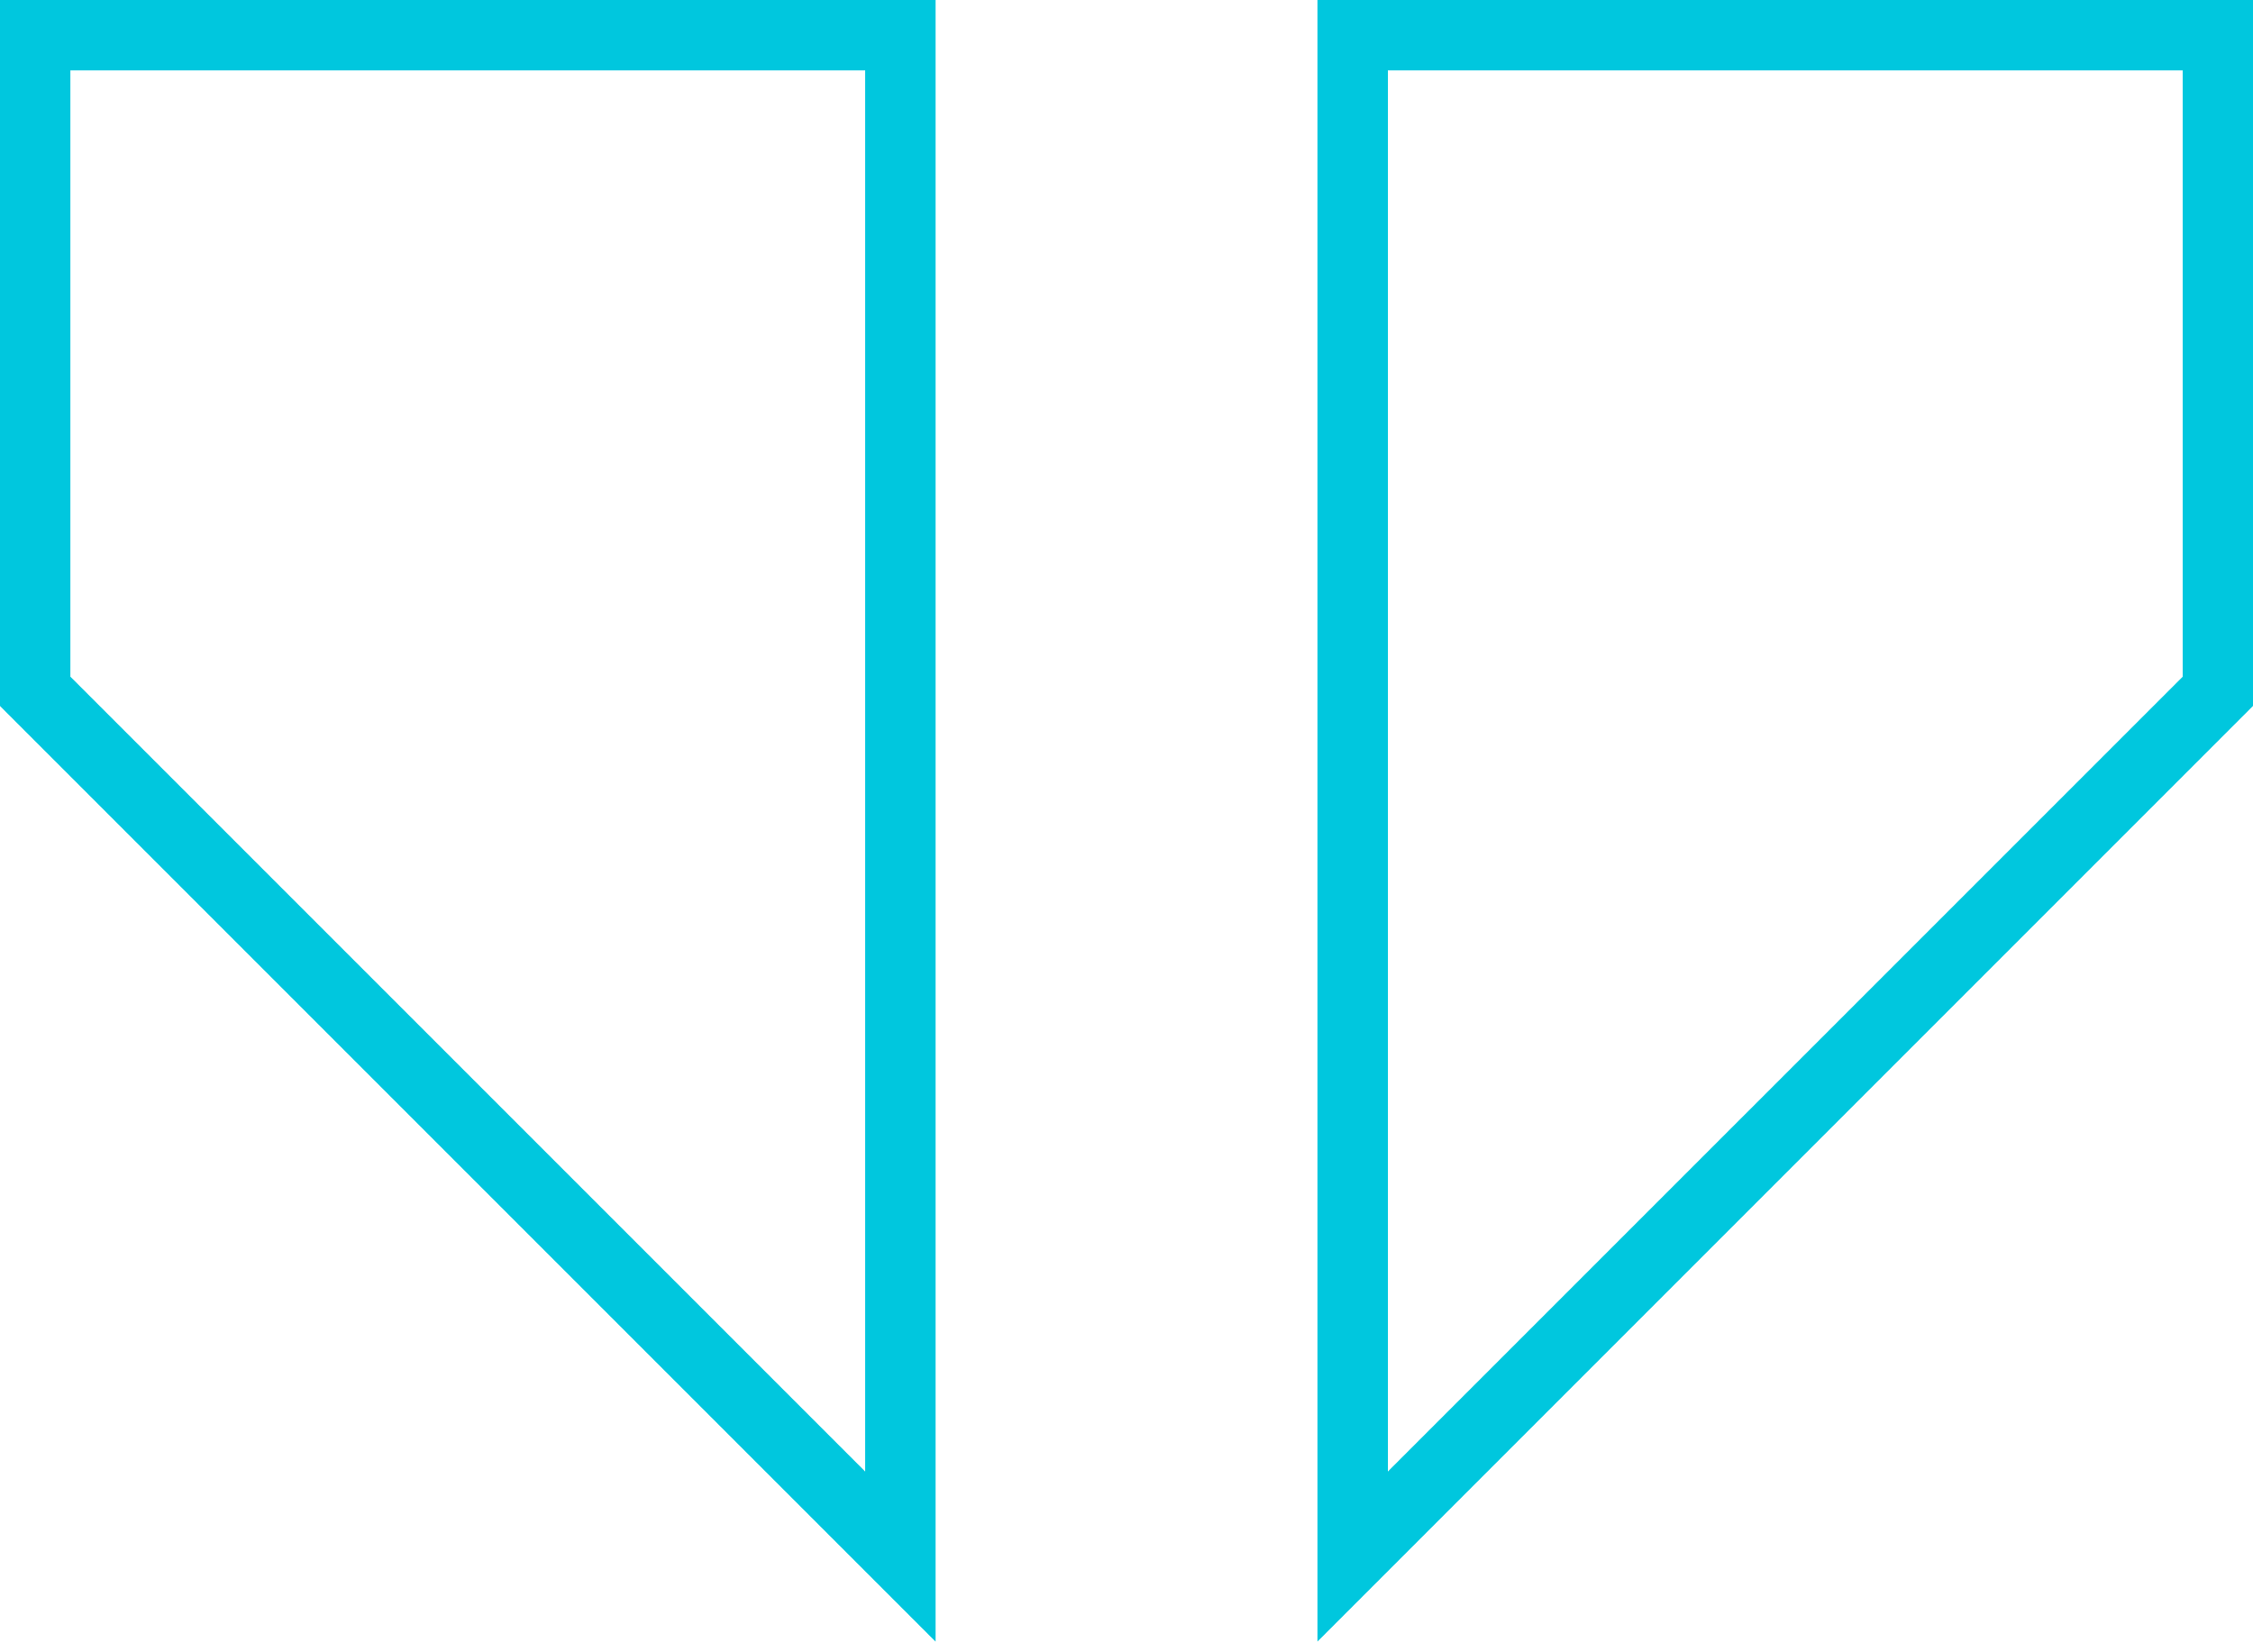 <?xml version="1.0" encoding="UTF-8" standalone="no"?>
<svg
   fill="none"
   height="33"
   viewBox="0 0 45 33"
   width="45"
   version="1.1"
   id="svg2"
   sodipodi:docname="production.svg"
   inkscape:version="1.3.2 (091e20ef0f, 2023-11-25, custom)"
   xmlns:inkscape="http://www.inkscape.org/namespaces/inkscape"
   xmlns:sodipodi="http://sodipodi.sourceforge.net/DTD/sodipodi-0.dtd"
   xmlns="http://www.w3.org/2000/svg"
   xmlns:svg="http://www.w3.org/2000/svg">
  <defs
     id="defs2" />
  <sodipodi:namedview
     id="namedview2"
     pagecolor="#ffffff"
     bordercolor="#000000"
     borderopacity="0.25"
     inkscape:showpageshadow="2"
     inkscape:pageopacity="0.0"
     inkscape:pagecheckerboard="0"
     inkscape:deskcolor="#d1d1d1"
     inkscape:zoom="13.244444"
     inkscape:cx="22.5"
     inkscape:cy="16.535235"
     inkscape:window-width="2560"
     inkscape:window-height="1025"
     inkscape:window-x="0"
     inkscape:window-y="25"
     inkscape:window-maximized="1"
     inkscape:current-layer="svg2" />
  <g
     fill="#6761f4"
     id="g2"
     style="fill:#00c7de;fill-opacity:1">
    <path
       d="m17.281 1.406v27.984l-15.875-15.875v-12.109zm1.406-1.406h-18.688v14.099l18.688 18.688z"
       id="path1"
       style="fill:#00c7de;fill-opacity:1" />
    <path
       d="m43.595 1.406v12.11l-15.875 15.874v-27.984zm1.406-1.406h-18.687v32.786l18.687-18.688z"
       id="path2"
       style="fill:#00c7de;fill-opacity:1" />
  </g>
</svg>

